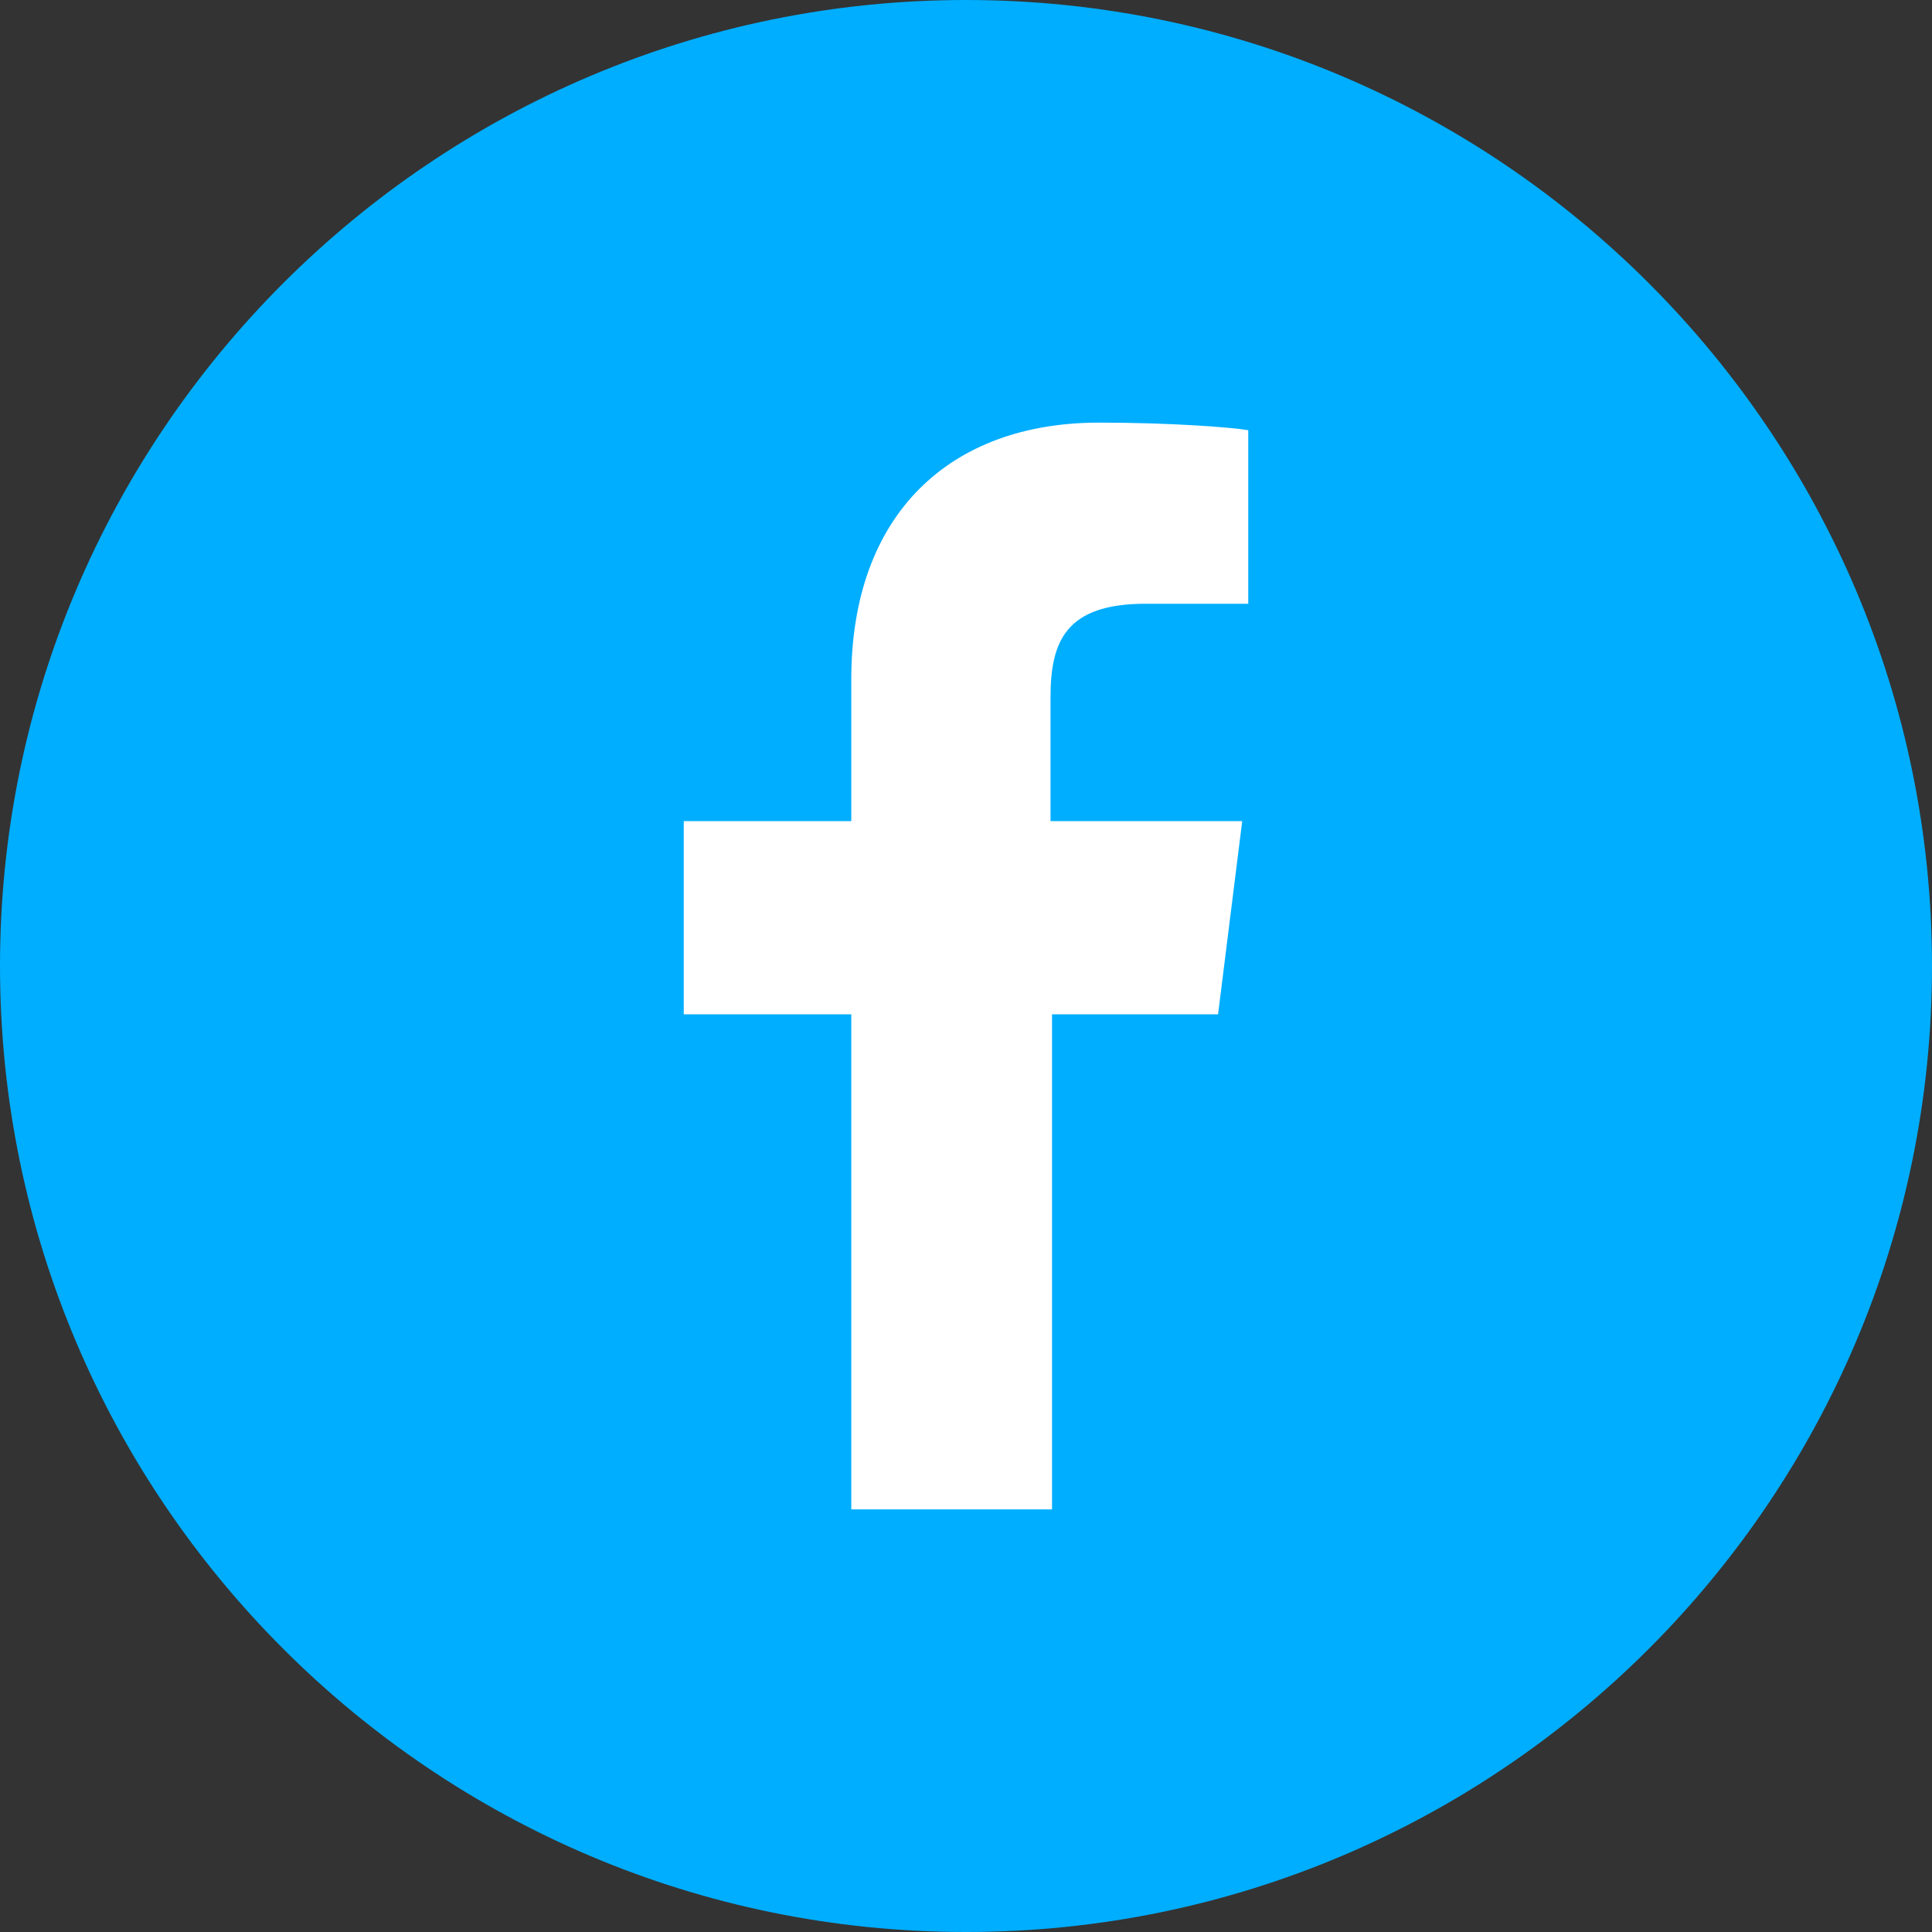 <svg enable-background="new 0 0 128 128" viewBox="0 0 128 128" xmlns="http://www.w3.org/2000/svg"><rect x="0" y="0" width="128" height="128" fill="#333333" stroke="none"/><path d="m64 0c35.3 0 64 28.7 64 64 0 35.3-28.7 64-64 64-35.3 0-64-28.7-64-64 0-35.3 28.7-64 64-64z" fill="#00aeff"/><path d="m69.6 46.2v8.2h12.7l-1.6 12.8h-11v32.8h-13.3v-32.8h-11.1v-12.8h11.1v-9.4c0-11 6.6-17 16.4-17 4.7 0 8.7.3 9.9.5v11.5h-6.8c-5.3 0-6.3 2.5-6.3 6.2z" fill="#fff"/></svg>